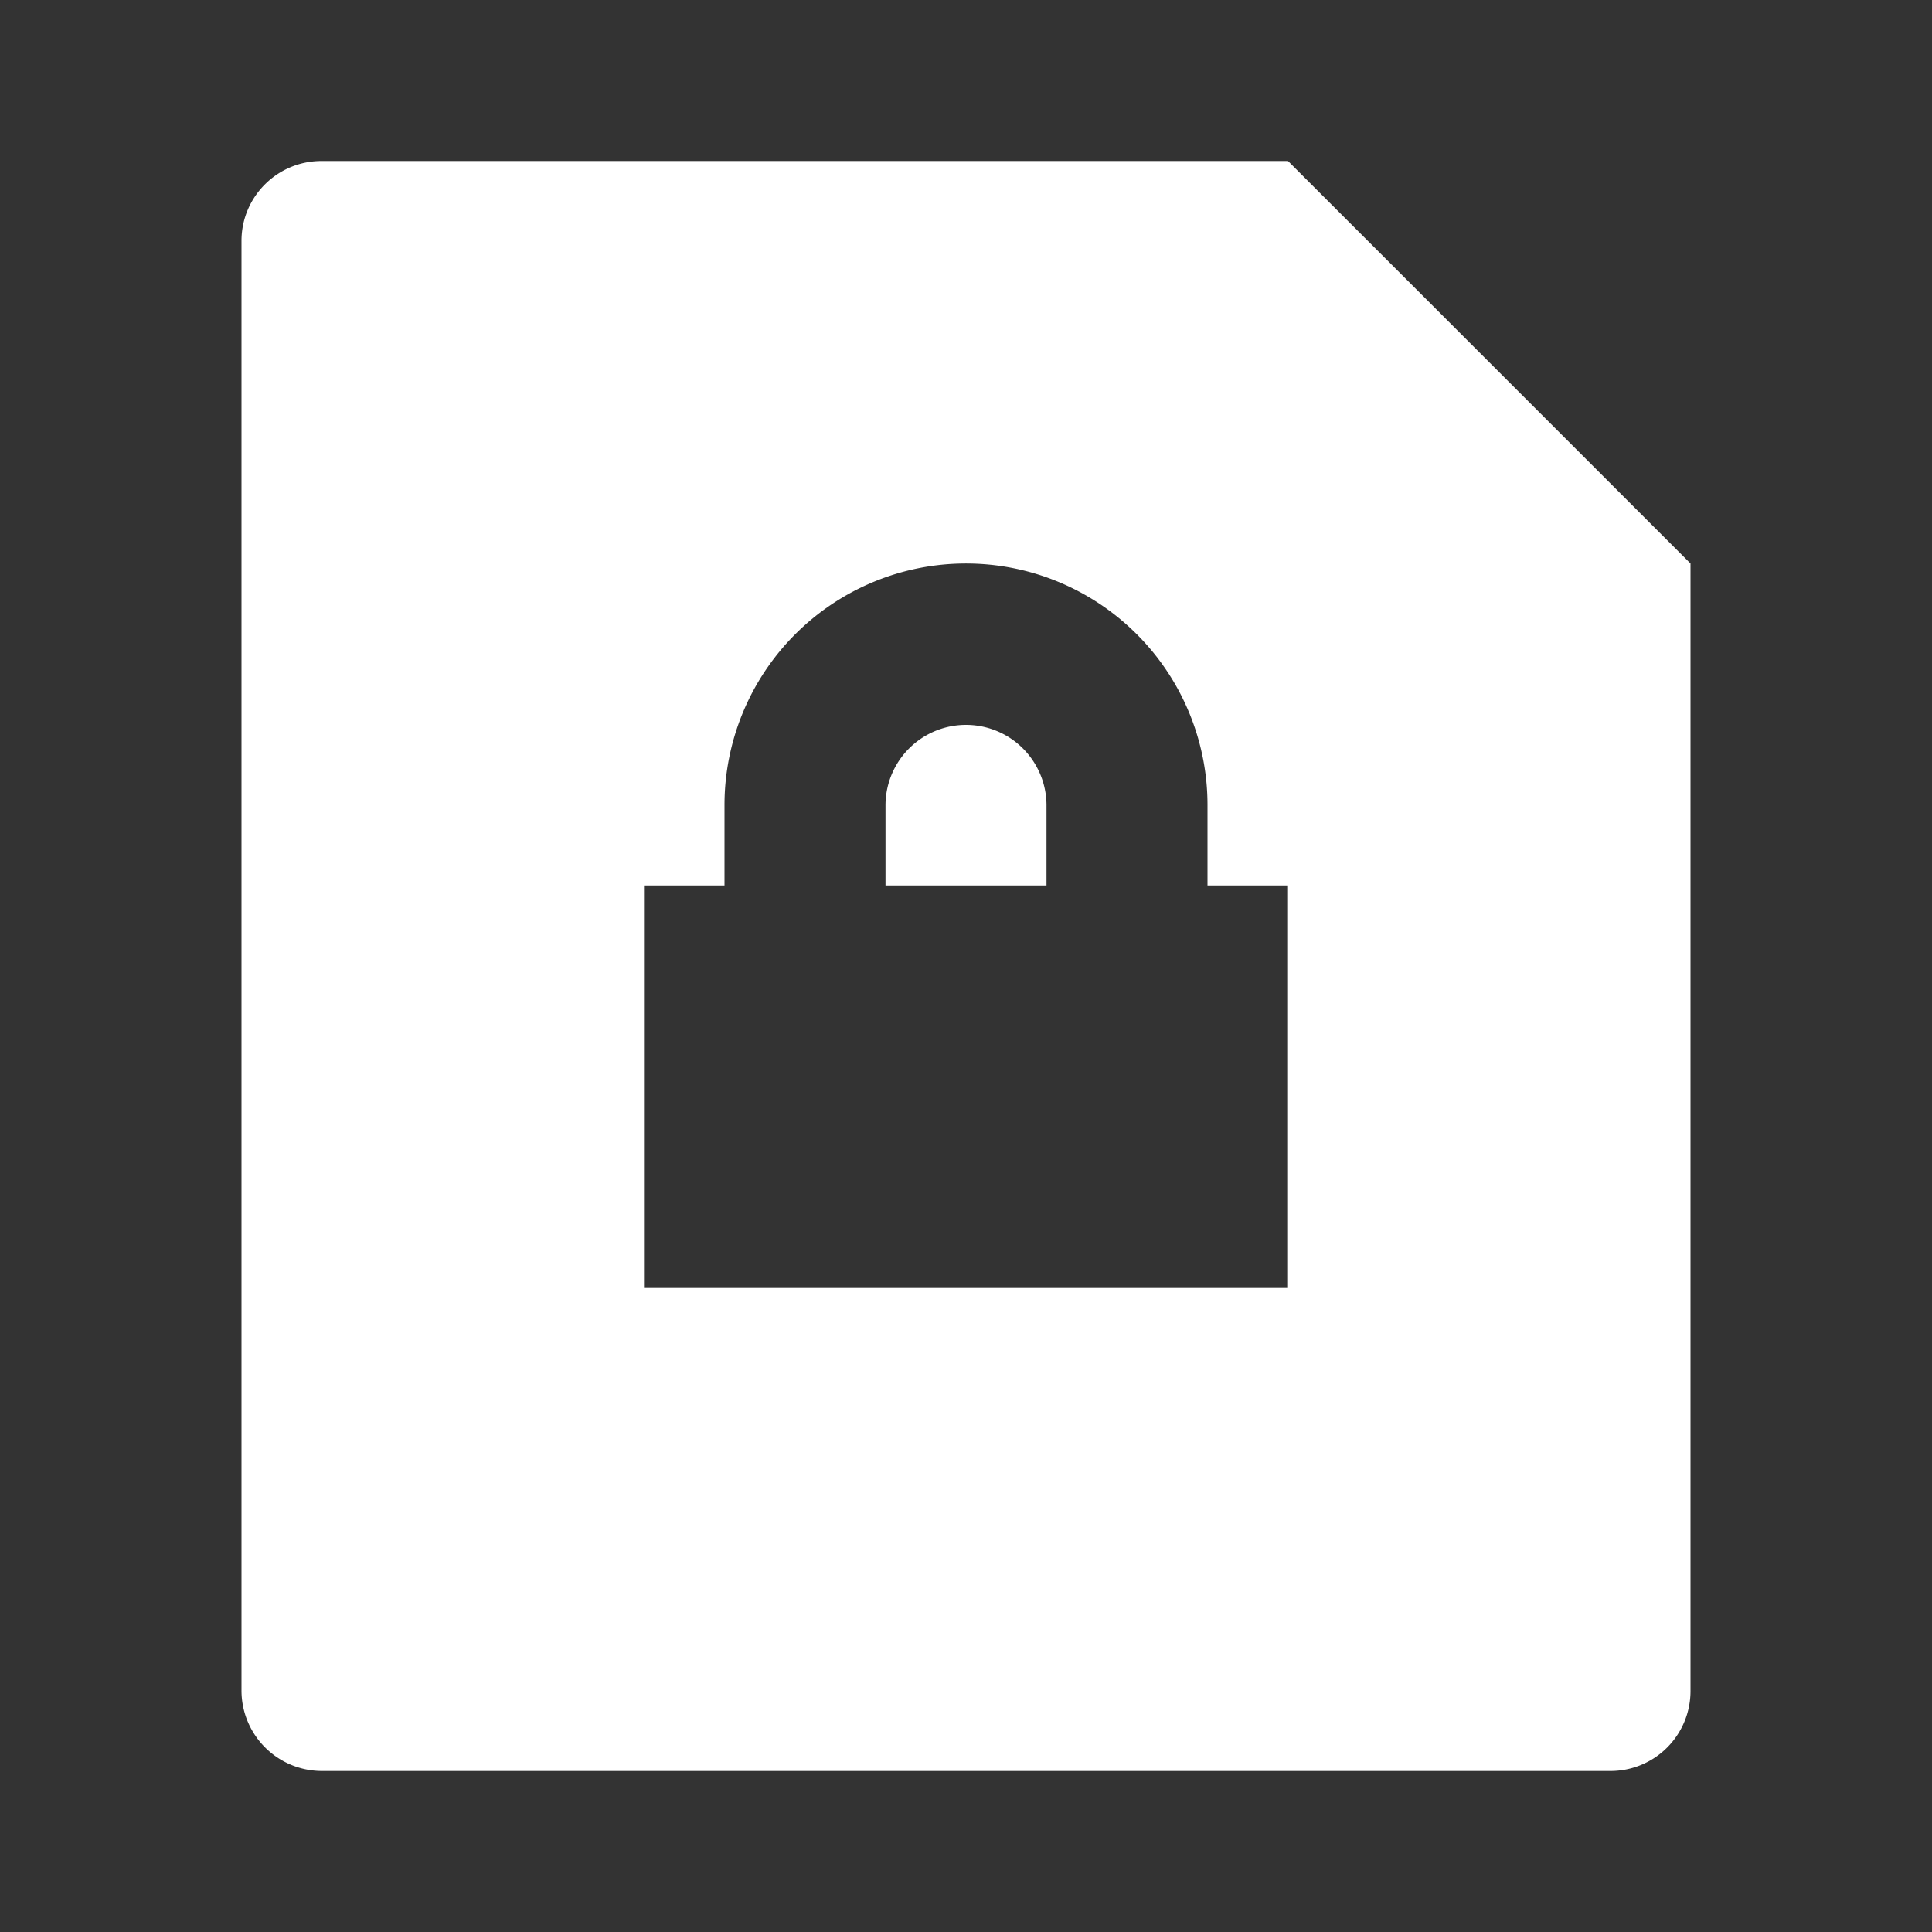 <?xml version="1.0" standalone="no"?><!DOCTYPE svg PUBLIC "-//W3C//DTD SVG 1.1//EN" "http://www.w3.org/Graphics/SVG/1.1/DTD/svg11.dtd"><svg t="1694415864829" class="icon" viewBox="0 0 1024 1024" version="1.1" xmlns="http://www.w3.org/2000/svg" p-id="40848" xmlns:xlink="http://www.w3.org/1999/xlink" width="100" height="100"><rect x="0" y="0" width="1024" height="1024" fill="#333333" stroke="none"/><path d="M682.667 85.333l213.333 213.333v597.675a42.368 42.368 0 0 1-42.368 42.325H170.368A42.667 42.667 0 0 1 128 896.341V127.659C128 104.277 146.987 85.333 170.368 85.333H682.667z m-42.667 384v-42.667a128 128 0 0 0-256 0v42.667H341.333v213.333h341.333v-213.333h-42.667z m-85.333 0h-85.333v-42.667a42.667 42.667 0 0 1 85.333 0v42.667z" p-id="40849" fill="#ffffff"></path></svg>